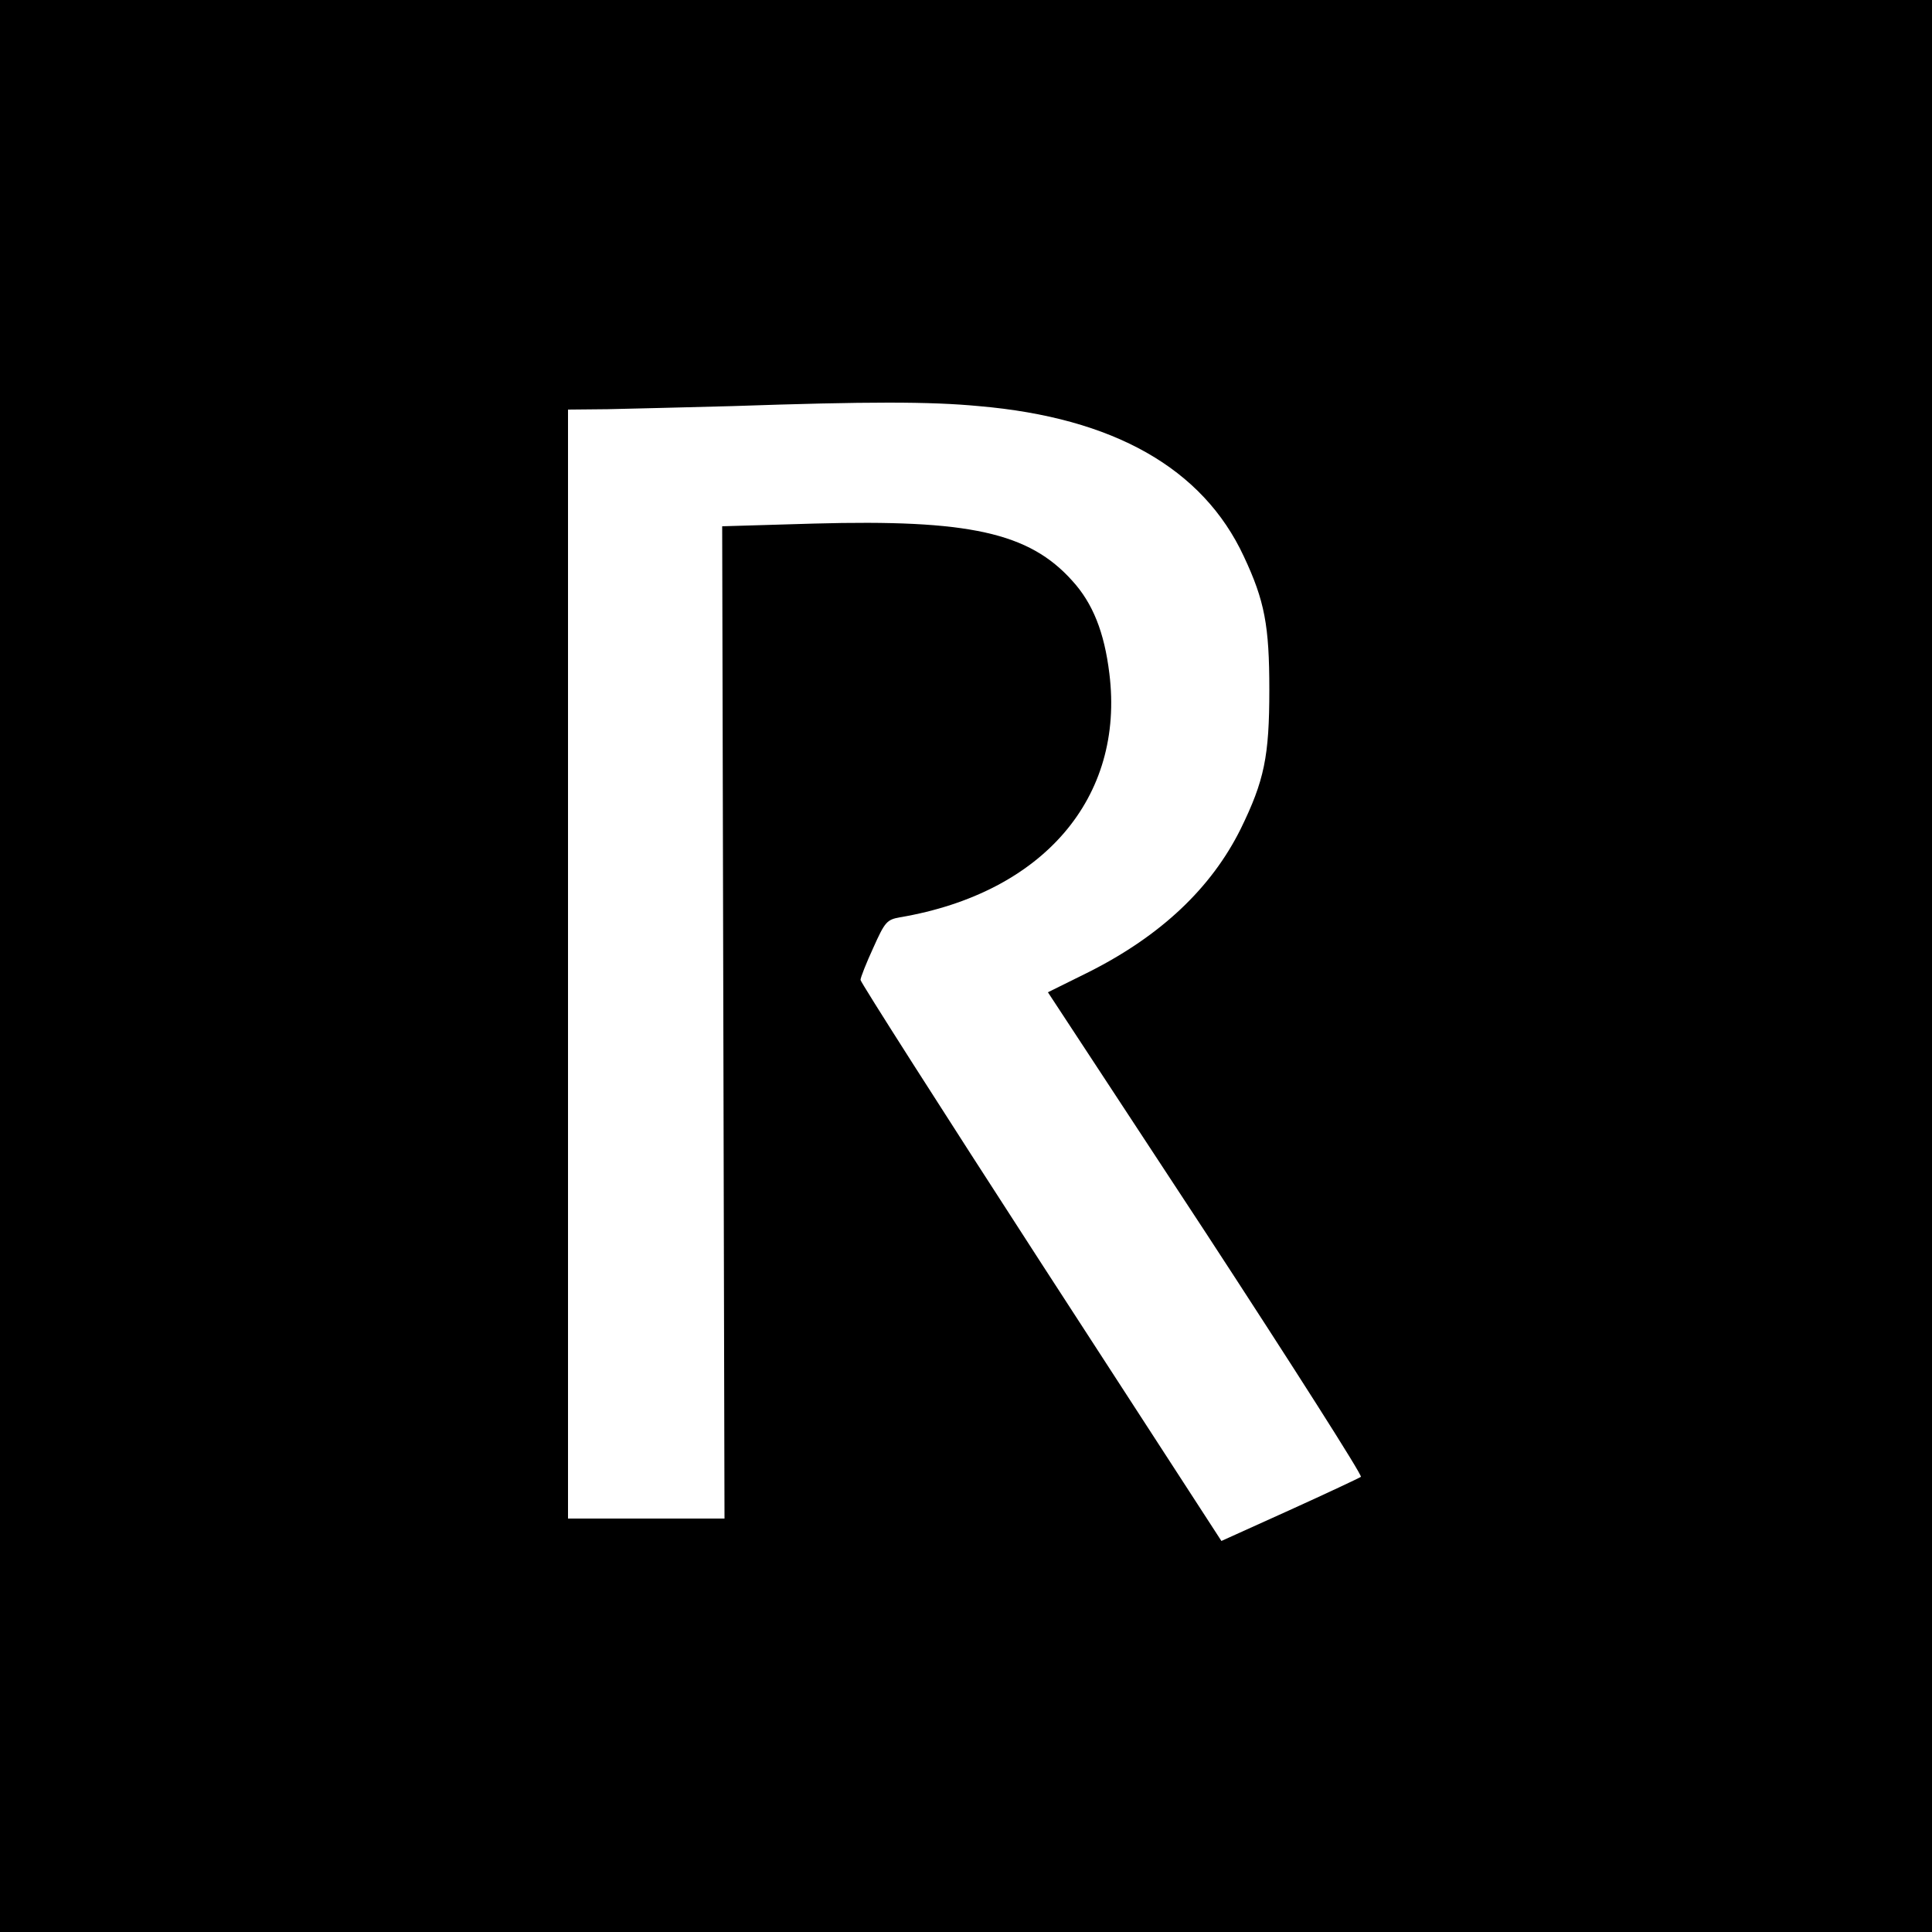 <?xml version="1.0" standalone="no"?>
<!DOCTYPE svg PUBLIC "-//W3C//DTD SVG 20010904//EN"
 "http://www.w3.org/TR/2001/REC-SVG-20010904/DTD/svg10.dtd">
<svg version="1.0" xmlns="http://www.w3.org/2000/svg"
 width="500pt" height="500pt" viewBox="0 0 500 500"
 preserveAspectRatio="xMidYMid meet">
<g transform="translate(0,500) scale(0.1,-0.1)"
fill="#000000" stroke="none">
<path d="M0 2500 l0 -2500 2500 0 2500 0 0 2500 0 2500 -2500 0 -2500 0 0
-2500z m2533 1449 c349 -30 580 -161 686 -389 54 -115 66 -179 66 -345 0 -173
-13 -235 -74 -360 -76 -153 -206 -276 -392 -370 l-107 -53 409 -623 c224 -343
405 -627 401 -631 -4 -3 -87 -42 -184 -86 l-177 -80 -467 720 c-257 397 -467
726 -467 732 0 6 15 44 33 83 30 67 35 73 69 79 371 63 582 310 542 631 -13
107 -43 182 -96 240 -112 125 -268 159 -668 148 l-238 -7 3 -1284 3 -1284
-202 0 -203 0 0 1435 0 1435 103 1 c56 1 201 5 322 8 352 12 512 12 638 0z"/>
</g>
</svg>

